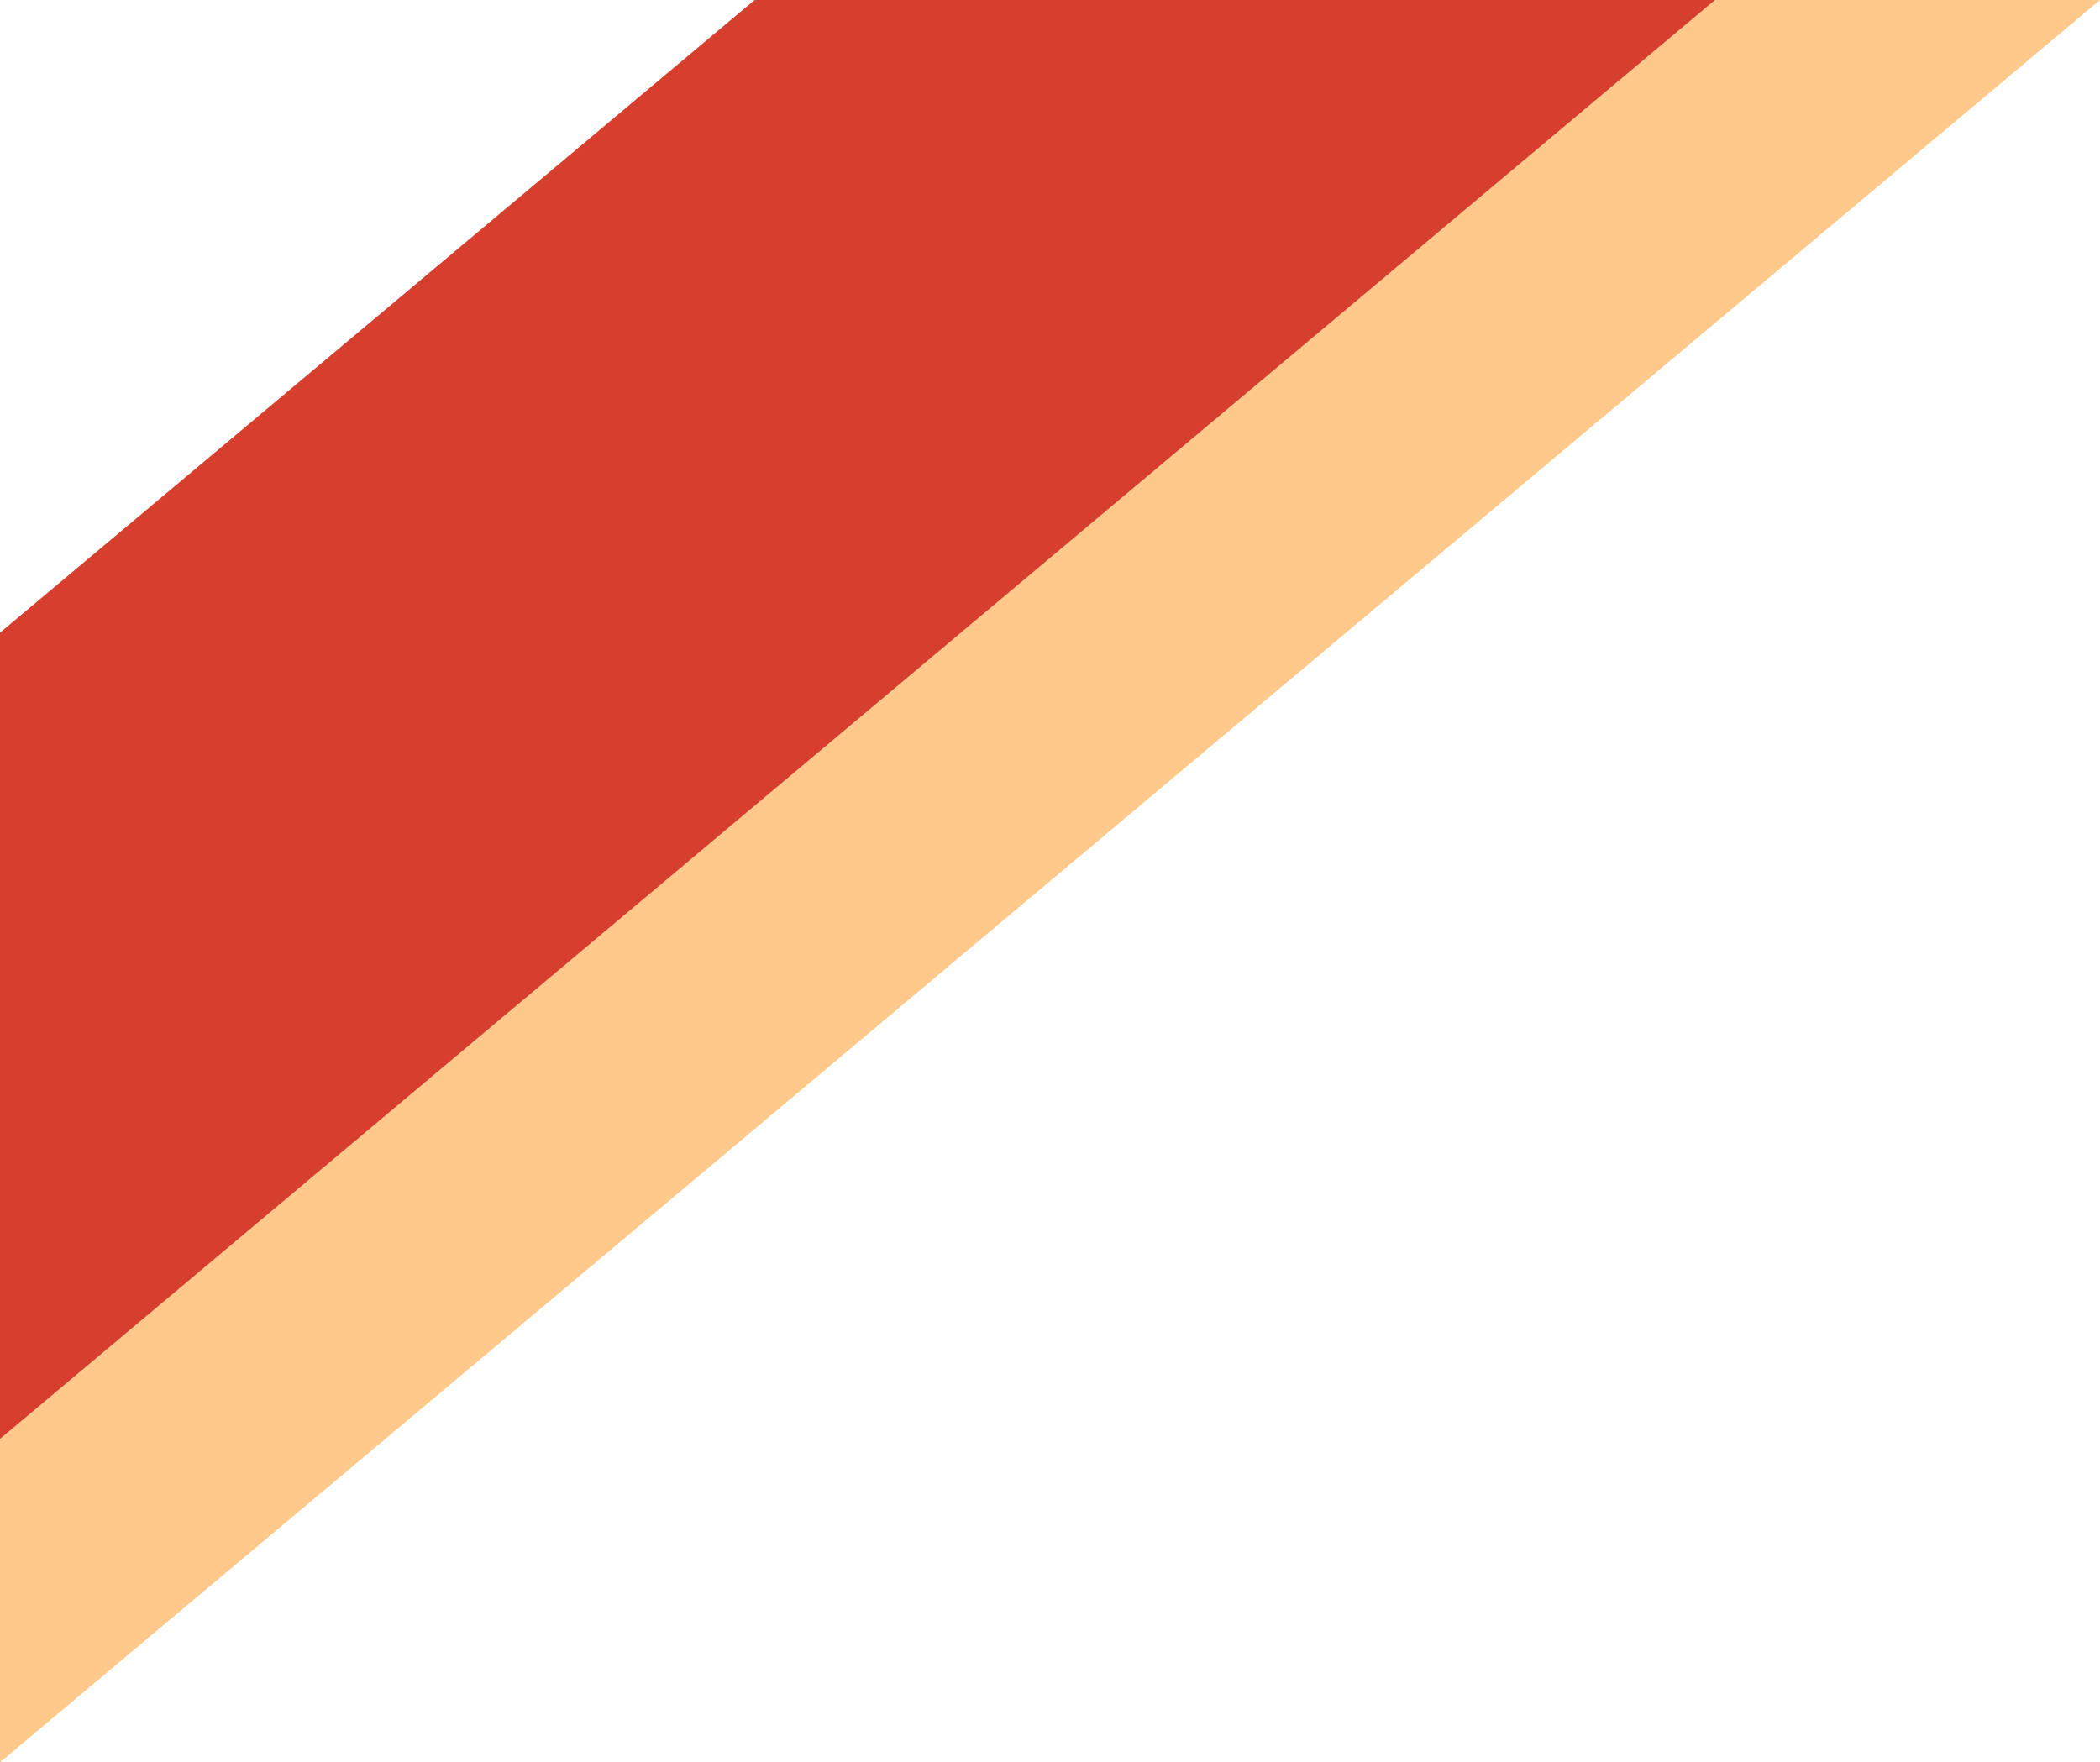   <svg xmlns="http://www.w3.org/2000/svg" x="0px" y="0px" viewBox="0 0 150 125.9" style="vertical-align: middle; max-width: 100%; width: 100%;" width="100%">
   <g>
    <polygon points="0,125.9 150,0 122.5,0 0,102.8" fill="rgb(255, 201, 139)">
    </polygon>
    <polygon points="0,102.8 122.5,0 53.9,0 0,45.2" fill="rgb(214,63,46)">
    </polygon>
   </g>
  </svg>

